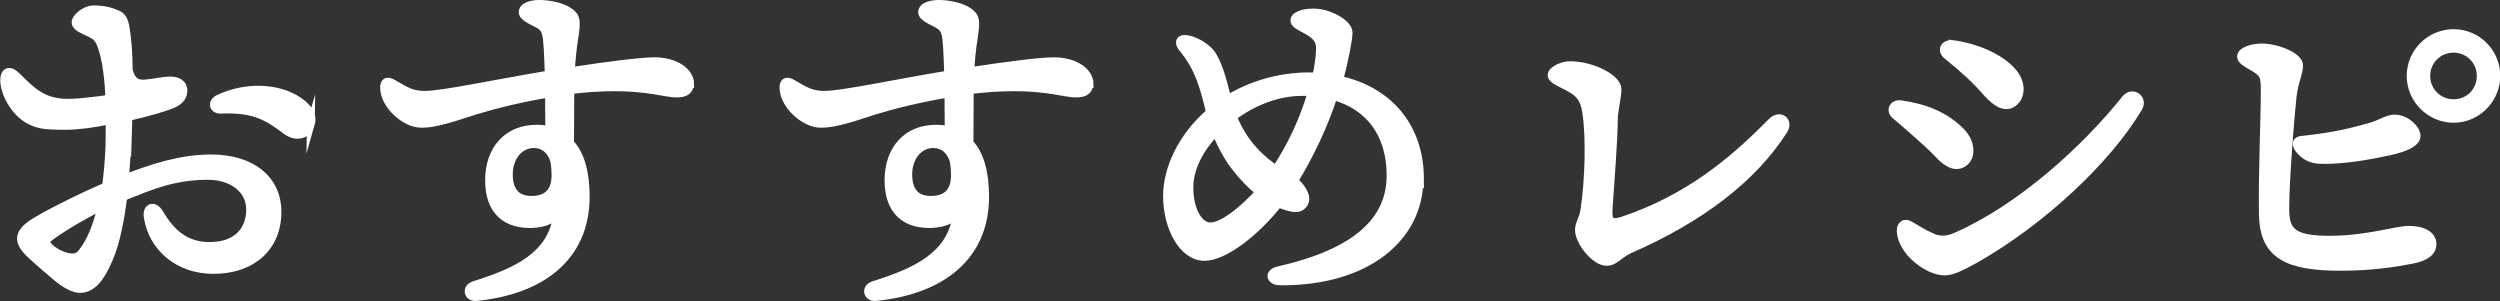 <?xml version="1.0" encoding="UTF-8"?>
<svg id="Layer_2" data-name="Layer 2" xmlns="http://www.w3.org/2000/svg" viewBox="0 0 95.95 11.56">
  <rect x="0" y="0" width="95.95" height="11.56" fill="#333333" stroke="none"/>
  <defs>
    <style>
      .cls-1 {
        fill: #fff;
        stroke: #fff;
        stroke-miterlimit: 10;
        stroke-width: .3px;
      }
    </style>
  </defs>
  <g id="navi_縮小時">
    <g>
      <path class="cls-1" d="m4.88,5.4c-.01.43-.04.92-.08,1.44,1.04-.39,2.1-.76,3.31-.76,1.55,0,2.54.8,2.54,2.05,0,1.36-.97,2.23-2.46,2.23-1.36,0-2.34-.87-2.52-2.03-.06-.39.25-.49.45-.15.48.81,1.04,1.26,1.93,1.26,1.06,0,1.55-.62,1.55-1.4s-.71-1.29-1.61-1.29c-1.26,0-2.12.34-3.26.81-.11.91-.29,1.79-.55,2.38-.32.76-.66,1.15-1.11,1.15-.21,0-.52-.14-.87-.43-.28-.24-.6-.5-1.01-.88-.62-.57-.46-.92.27-1.34s1.75-.92,2.61-1.29c.07-.53.11-1.05.13-1.51,0-.27.01-.62.01-1.02-.62.13-1.22.21-1.68.21-.85,0-1.09-.04-1.46-.25-.53-.31-.91-1.02-.91-1.51,0-.32.2-.43.48-.15.56.56.98.98,1.82,1.02.38.03,1.23-.08,1.74-.15-.03-.71-.11-1.44-.29-1.98-.14-.41-.27-.45-.67-.64-.18-.08-.34-.18-.34-.31,0-.2.39-.5.67-.5.22,0,.48.01.8.13.28.1.39.18.46.62.07.45.11.98.11,1.57.13.52.38.55.69.52.31-.03.63-.11.92-.11.25,0,.49.11.49.38,0,.17-.07.38-.39.52-.28.13-.95.32-1.72.5l-.03.95Zm-.98,2.52c-.88.43-1.72.97-2,1.19-.15.13-.18.2,0,.38.15.15.38.27.53.32.31.11.55.1.7-.1.35-.42.6-1.08.77-1.79Zm8.03-3.17c-.14.49-.6.52-.94.27-.67-.5-1.18-.87-2.51-.81-.31.01-.38-.29-.08-.43,1.01-.48,2.27-.45,3.07.1.36.25.56.53.46.88Z"/>
      <path class="cls-1" d="m26.47,3.23c0,.28-.22.36-.5.36-.42,0-1.06-.24-2.37-.24-.56,0-1.13.04-1.71.11,0,.52-.01,1.3-.01,2.03.41.43.6,1.15.6,2.06,0,2.31-1.69,3.6-4.2,3.85-.34.03-.41-.36-.08-.46,1.65-.52,2.97-1.13,3.19-2.7-.28.27-.67.36-1.05.36-1.04,0-1.57-.62-1.57-1.68,0-1.19.71-1.98,1.82-1.98.17,0,.34.01.49.06,0-.45-.01-.94-.01-1.41-1.08.18-2.09.43-2.84.66-.56.17-1.46.52-2.09.5-.59-.01-1.4-.71-1.4-1.39,0-.24.13-.29.36-.15.46.27.71.43,1.21.43.67,0,2.76-.45,4.75-.78-.01-.42-.03-.78-.04-.99-.04-.6-.06-.77-.36-.94-.24-.13-.6-.27-.6-.46,0-.25.39-.32.63-.32.34,0,.87.08,1.18.31.27.2.27.36.17,1.02-.06.35-.1.78-.13,1.25,1.42-.22,2.69-.38,3.22-.38.76,0,1.36.38,1.36.88Zm-5.21,2.89c-.14-.36-.38-.59-.78-.59-.53,0-.95.49-.95,1.16,0,.6.25.98.87.98.57,0,.9-.28.92-.9,0-.17-.01-.41-.06-.66Z"/>
      <path class="cls-1" d="m41.8,3.23c0,.28-.22.36-.5.36-.42,0-1.06-.24-2.37-.24-.56,0-1.13.04-1.71.11,0,.52-.01,1.3-.01,2.03.41.43.6,1.15.6,2.06,0,2.31-1.69,3.6-4.2,3.85-.34.03-.41-.36-.08-.46,1.65-.52,2.97-1.13,3.19-2.7-.28.27-.67.36-1.05.36-1.04,0-1.57-.62-1.57-1.68,0-1.19.71-1.98,1.82-1.98.17,0,.34.01.49.06,0-.45-.01-.94-.01-1.41-1.08.18-2.09.43-2.84.66-.56.17-1.46.52-2.09.5-.59-.01-1.4-.71-1.4-1.39,0-.24.13-.29.36-.15.46.27.71.43,1.21.43.67,0,2.76-.45,4.75-.78-.01-.42-.03-.78-.04-.99-.04-.6-.06-.77-.36-.94-.24-.13-.6-.27-.6-.46,0-.25.39-.32.63-.32.34,0,.87.08,1.18.31.27.2.27.36.17,1.02-.06.35-.1.78-.13,1.25,1.42-.22,2.69-.38,3.22-.38.76,0,1.36.38,1.36.88Zm-5.21,2.89c-.14-.36-.38-.59-.78-.59-.53,0-.95.49-.95,1.16,0,.6.25.98.87.98.57,0,.9-.28.92-.9,0-.17-.01-.41-.06-.66Z"/>
      <path class="cls-1" d="m54.48,6.86c0,2.24-1.99,3.96-5.34,3.94-.41,0-.48-.34-.06-.43,2.44-.55,4.29-1.6,4.29-3.63,0-1.64-.85-2.68-2.19-3.05-.35,1.09-.9,2.26-1.51,3.25.24.2.43.48.43.69,0,.2-.17.36-.36.36-.17,0-.41-.07-.67-.18-.87,1.11-2.09,2.05-2.84,2.05-.84,0-1.44-1.13-1.44-2.34,0-1.05.57-2.28,1.65-3.21-.21-.85-.39-1.68-1.08-2.49-.15-.21-.08-.38.25-.31.32.07.73.32.91.59.29.45.45,1.16.59,1.71,1.22-.76,2.49-.88,3.07-.88.11,0,.22,0,.34.01.07-.36.13-.7.14-1.02.01-.29-.06-.42-.25-.59-.18-.15-.38-.22-.6-.36-.2-.13-.15-.28-.01-.36.2-.11.41-.13.62-.13.59,0,1.34.42,1.34.77,0,.24-.15,1.04-.36,1.81,1.81.39,3.1,1.72,3.1,3.82Zm-6.15.5c-.31-.24-.62-.57-.88-.9-.28-.34-.59-.88-.78-1.4-.63.64-1.02,1.41-1.02,2.12,0,.97.41,1.51.8,1.51.52,0,1.36-.73,1.89-1.33Zm2.02-3.82c-.13-.01-.25-.01-.38-.01-.94,0-1.88.38-2.65.95.17.42.42.88.8,1.29.29.32.6.56.85.73.62-.94,1.09-1.98,1.37-2.96Z"/>
      <path class="cls-1" d="m67.98,4.69c.32-.34.71-.06.48.31-1.18,1.85-3.19,3.38-5.9,4.57-.45.2-.57.48-.9.48-.45,0-1.06-.78-1.06-1.22,0-.27.15-.38.21-.78.17-1.12.22-2.76.07-3.73-.08-.55-.27-.74-.64-.95-.31-.17-.69-.31-.69-.48,0-.22.45-.39.7-.39.85,0,1.83.5,1.83.92,0,.34-.14.81-.14,1.18,0,.69-.13,2.4-.2,3.4-.03.49.08.6.49.48,2.54-.84,4.26-2.28,5.74-3.78Z"/>
      <path class="cls-1" d="m72.95,4c.91.13,1.69.43,2.3,1.04.42.42.43.97.14,1.19-.29.22-.62.1-1.02-.34-.34-.36-.98-.91-1.64-1.48-.2-.17-.07-.45.22-.41Zm1.09,5.06c.34.17.67.18,1.04.01,2.52-1.11,5-3.4,6.5-5.28.27-.32.7,0,.5.34-1.23,2.07-3.78,4.4-6.22,5.79-.48.27-.91.5-1.22.5-.66,0-1.65-.77-1.69-1.54-.01-.25.14-.36.34-.25s.56.34.76.43Zm.9-7.37c.84.11,1.79.49,2.28,1.04.42.46.36,1.01.03,1.23-.25.17-.57.08-1.02-.43-.36-.42-.85-.88-1.5-1.4-.25-.2-.1-.48.21-.43Z"/>
      <path class="cls-1" d="m86.8,1.82c.59,0,1.44.34,1.44.69,0,.32-.18.6-.25,1.2-.08.71-.28,3.21-.28,4.3,0,.85.25,1.2,1.74,1.19,1.44-.01,2.51-.38,3.01-.38.55,0,.9.21.9.55,0,.27-.21.49-.78.6-.67.13-1.55.27-2.77.27-2.06,0-2.93-.48-2.96-1.99-.03-1.55.07-3.63.07-4.78,0-.55-.03-.64-.42-.88-.27-.15-.49-.27-.49-.42,0-.21.42-.35.8-.35Zm4.15,3.05c.48-.14.64-.31.95-.32.42-.01.84.38.85.66,0,.27-.41.46-1.04.6-.69.15-1.89.38-2.75.32-.34-.03-.57-.2-.74-.42-.14-.21-.07-.32.1-.34,1.41-.15,2.04-.34,2.62-.5Zm1.57-1.96c0-.9.74-1.64,1.65-1.64s1.64.74,1.64,1.64-.74,1.65-1.64,1.65-1.65-.74-1.65-1.65Zm2.69,0c0-.57-.46-1.04-1.04-1.04s-1.05.46-1.05,1.04.46,1.05,1.05,1.05,1.04-.46,1.04-1.05Z"/>
    </g>
  </g>
</svg>